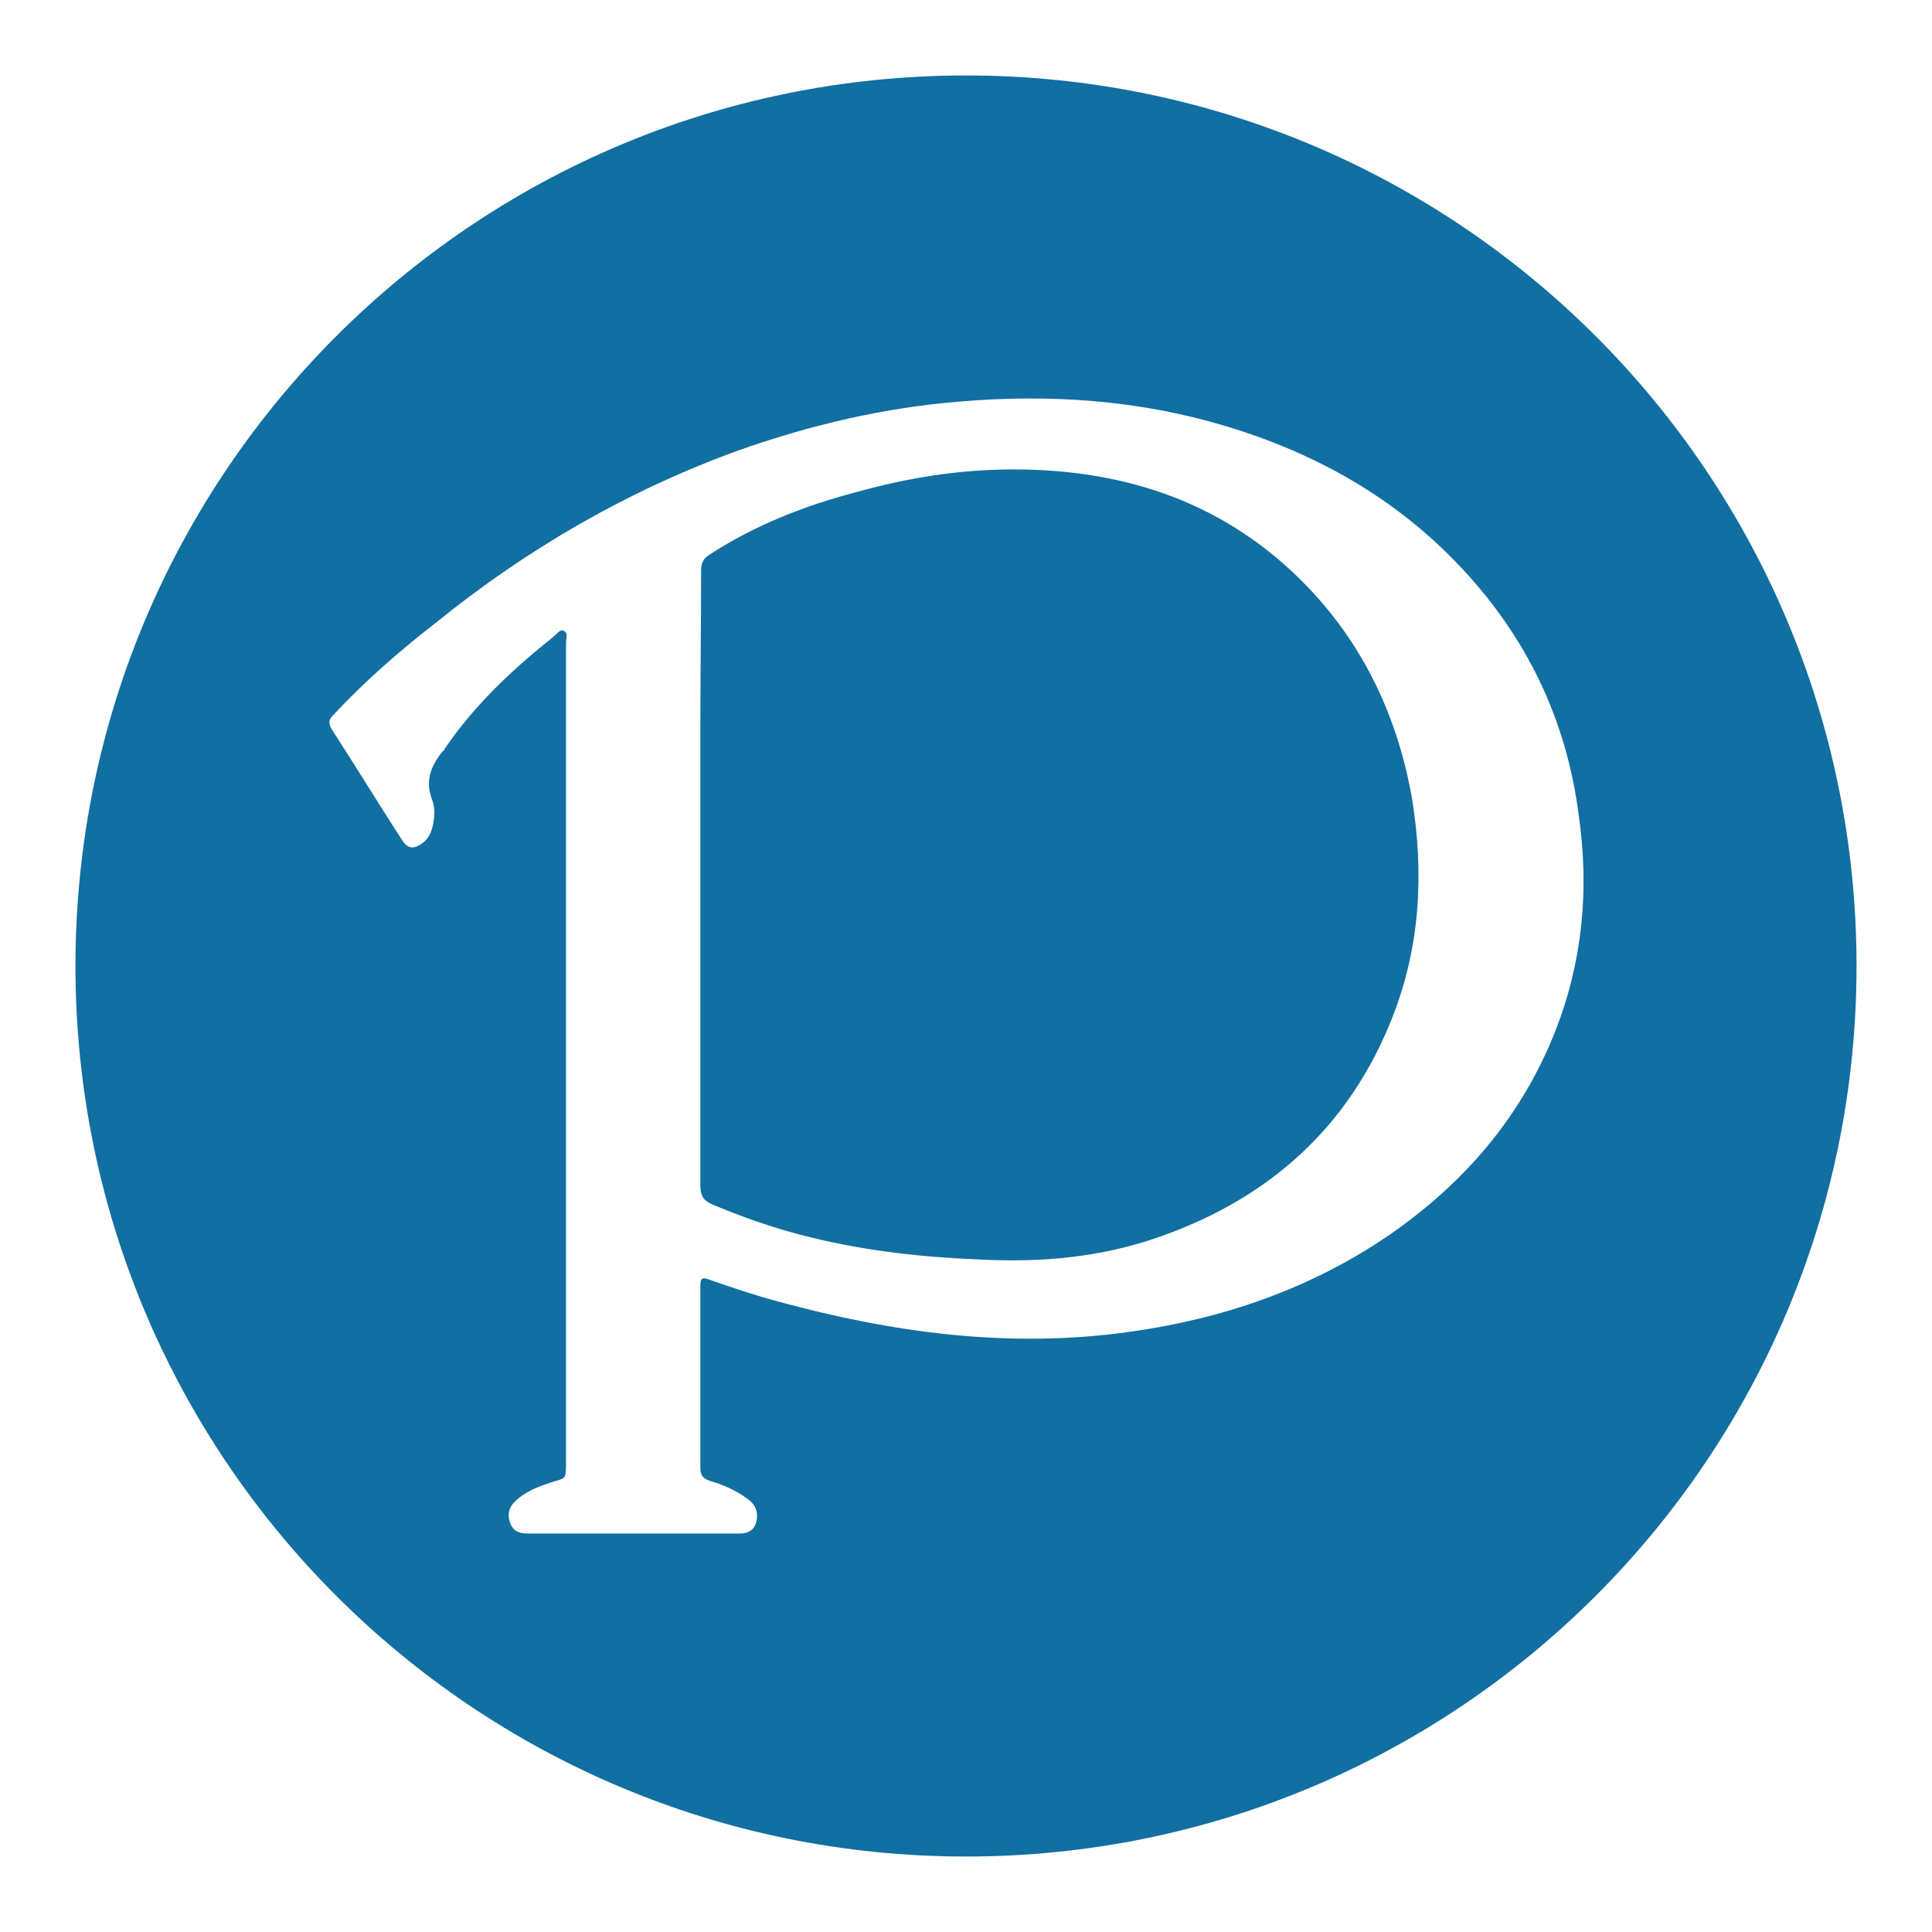 <?xml version="1.0" encoding="utf-8"?>
<!-- Svg Vector Icons : http://www.onlinewebfonts.com/icon -->
<!DOCTYPE svg PUBLIC "-//W3C//DTD SVG 1.1//EN" "http://www.w3.org/Graphics/SVG/1.1/DTD/svg11.dtd">
<svg version="1.1" xmlns="http://www.w3.org/2000/svg" xmlns:xlink="http://www.w3.org/1999/xlink" x="0px" y="0px" viewBox="0 0 256 256" enable-background="new 0 0 256 256" xml:space="preserve">
<g> <path fill="#116fa1" d="M173.2,77.7c-10.6-11-23.9-15.5-38.9-15.5c-7.1,0-14,1.1-20.8,3C106.6,67,100,69.6,94,73.5 c-0.8,0.5-1.1,1.1-1.1,2.1c0,7.1-0.1,14.2-0.1,21.3c0,6.5,0,13,0,19.5c0,13.6,0,27.1,0,40.7c0,1.3,0.4,2,1.6,2.5 c4.3,1.8,8.6,3.3,13.2,4.4c7.4,1.8,14.8,2.6,22.4,2.9c8.1,0.4,15.9-0.3,23.6-3c14.6-5.1,25.2-14.6,30.9-29.1 c3.7-9.4,4.2-19.1,2.6-29C185.2,95.1,180.8,85.6,173.2,77.7L173.2,77.7z"/> <path fill="#116fa1" d="M128,10C62.8,10,10,62.8,10,128c0,65.2,52.8,118,118,118c65.2,0,118-52.8,118-118C246,62.8,193.2,10,128,10 z M206.1,136.6c-4.5,11.4-12.1,20.2-22.1,27.1c-10.4,7.1-22.1,11.1-34.5,12.8c-15.8,2.2-31.3,0.1-46.6-4.1c-3-0.8-5.9-1.8-8.8-2.8 c-1.1-0.4-1.3-0.3-1.3,0.9c0,8,0,16,0,24c0,0.9,0.3,1.4,1.2,1.7c1.7,0.5,3.4,1.2,4.9,2.3c0.9,0.6,1.5,1.4,1.4,2.6 c-0.1,1.4-0.9,2.1-2.3,2.1c-4.7,0-9.5,0-14.2,0c-4.6,0-9.3,0-13.9,0c-1.1,0-1.9-0.3-2.3-1.4c-0.4-1.1-0.2-2,0.6-2.8 c1.4-1.4,3.1-2,4.9-2.6c1.8-0.6,1.9-0.2,1.9-2.6c0-36.2,0-72.4,0-108.6c0-0.6,0.3-1.4-0.3-1.6c-0.5-0.3-1,0.5-1.4,0.8 c-5.4,4.3-10.4,9-14.3,14.7c-0.1,0.2-0.2,0.4-0.4,0.5c-1.4,1.8-2.3,3.7-1.4,6.2c0.5,1.2,0.4,2.5,0.1,3.8c-0.2,0.8-0.6,1.6-1.3,2.1 c-1.2,0.9-2,0.8-2.8-0.5c-3.1-4.8-6.1-9.7-9.2-14.5c-0.5-0.8-0.5-1.3,0.2-2c4.2-4.5,8.8-8.5,13.7-12.3C69.9,72.7,83.2,65,97.8,59.7 c9.6-3.4,19.4-5.7,29.5-6.5c11.8-1,23.5-0.2,34.9,3.2c12.1,3.6,22.8,9.6,31.5,18.9c8.7,9.3,13.9,20.2,15.5,32.8 C210.6,117.9,209.7,127.4,206.1,136.6L206.1,136.6z"/></g>
</svg>
